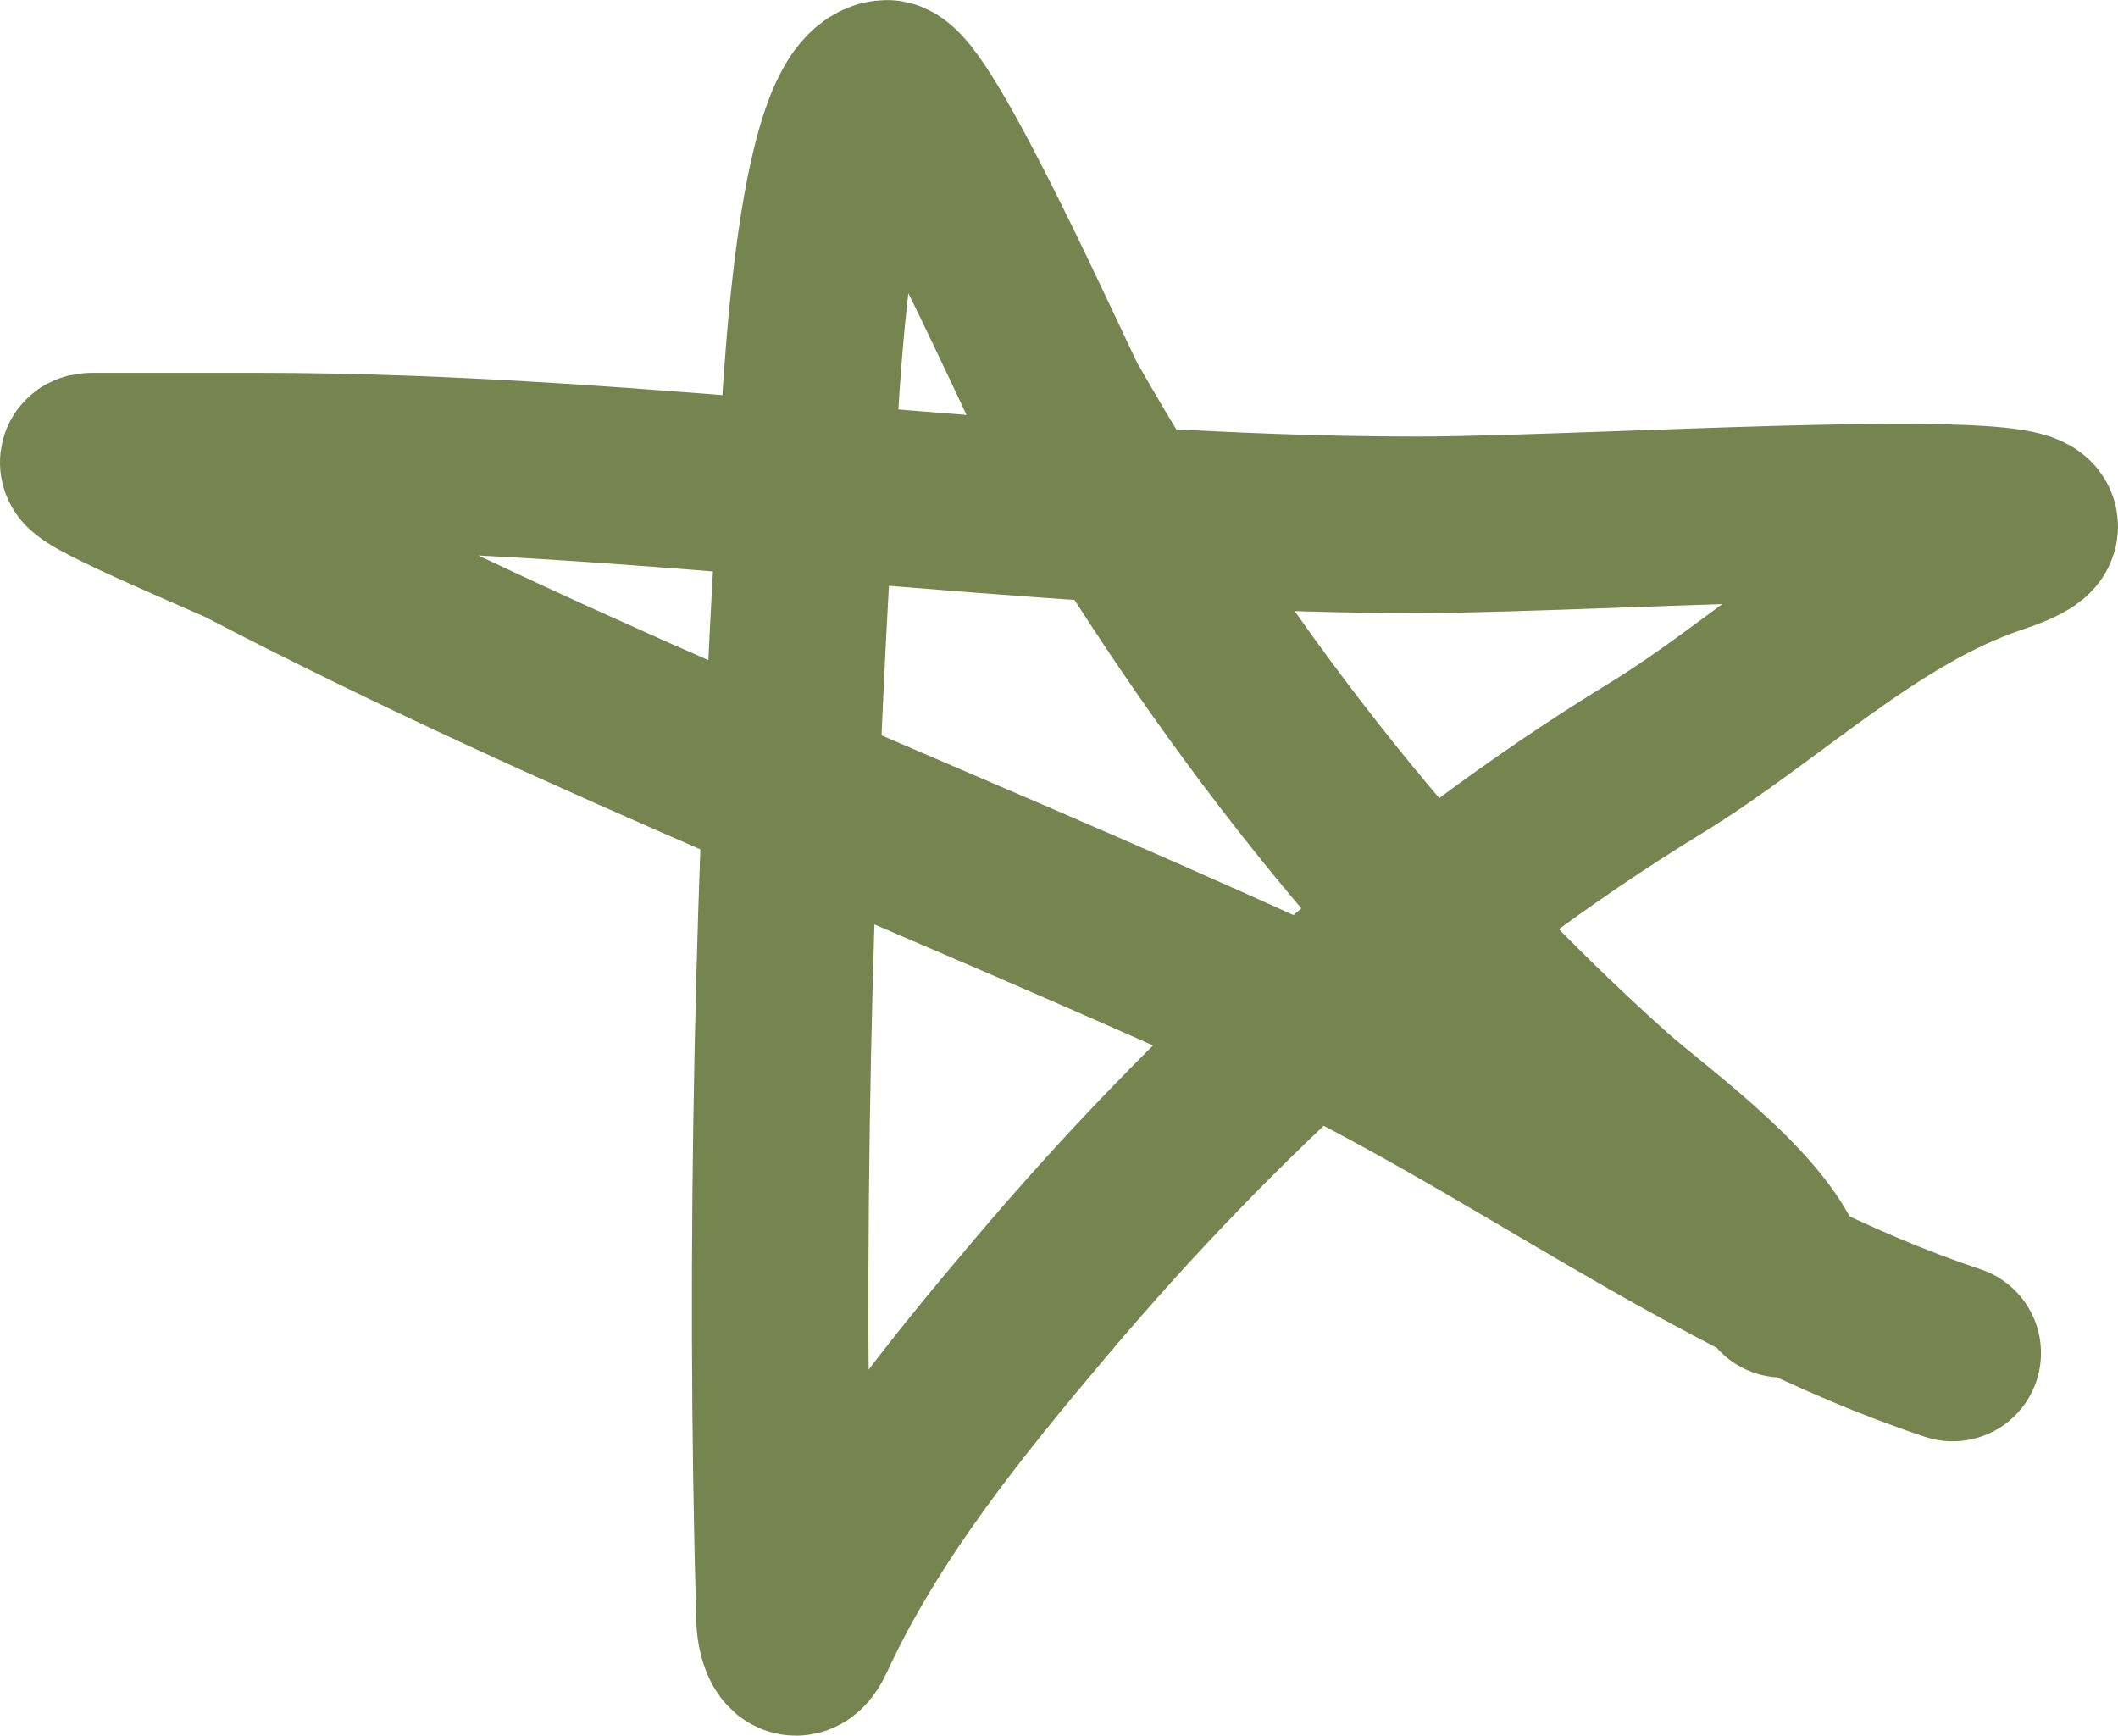 <?xml version="1.0" encoding="UTF-8"?> <svg xmlns="http://www.w3.org/2000/svg" width="72" height="59" viewBox="0 0 72 59" fill="none"><path d="M60.605 43.827C60.325 41.581 56.143 38.651 54.669 37.33C47.083 30.534 41.116 22.665 36.056 13.829C35.671 13.156 31.107 2.891 30.119 3.001C27.786 3.26 27.456 15.683 27.392 16.757C26.632 29.478 26.305 42.303 26.67 55.056C26.686 55.629 26.986 56.543 27.432 55.578C29.39 51.336 32.415 47.615 35.414 44.068C41.364 37.032 48.374 30.606 56.273 25.78C60.03 23.485 63.562 19.969 67.785 18.561C73.993 16.493 54.713 17.84 48.17 17.84C34.964 17.84 21.916 15.674 8.779 15.674C6.894 15.674 5.009 15.674 3.123 15.674C2.093 15.674 7.834 18.037 8.378 18.321C19.8 24.272 31.676 28.79 43.357 34.122C51.398 37.792 58.058 43.219 66.382 45.993" stroke="#768550" stroke-width="6" stroke-linecap="round"></path></svg> 
